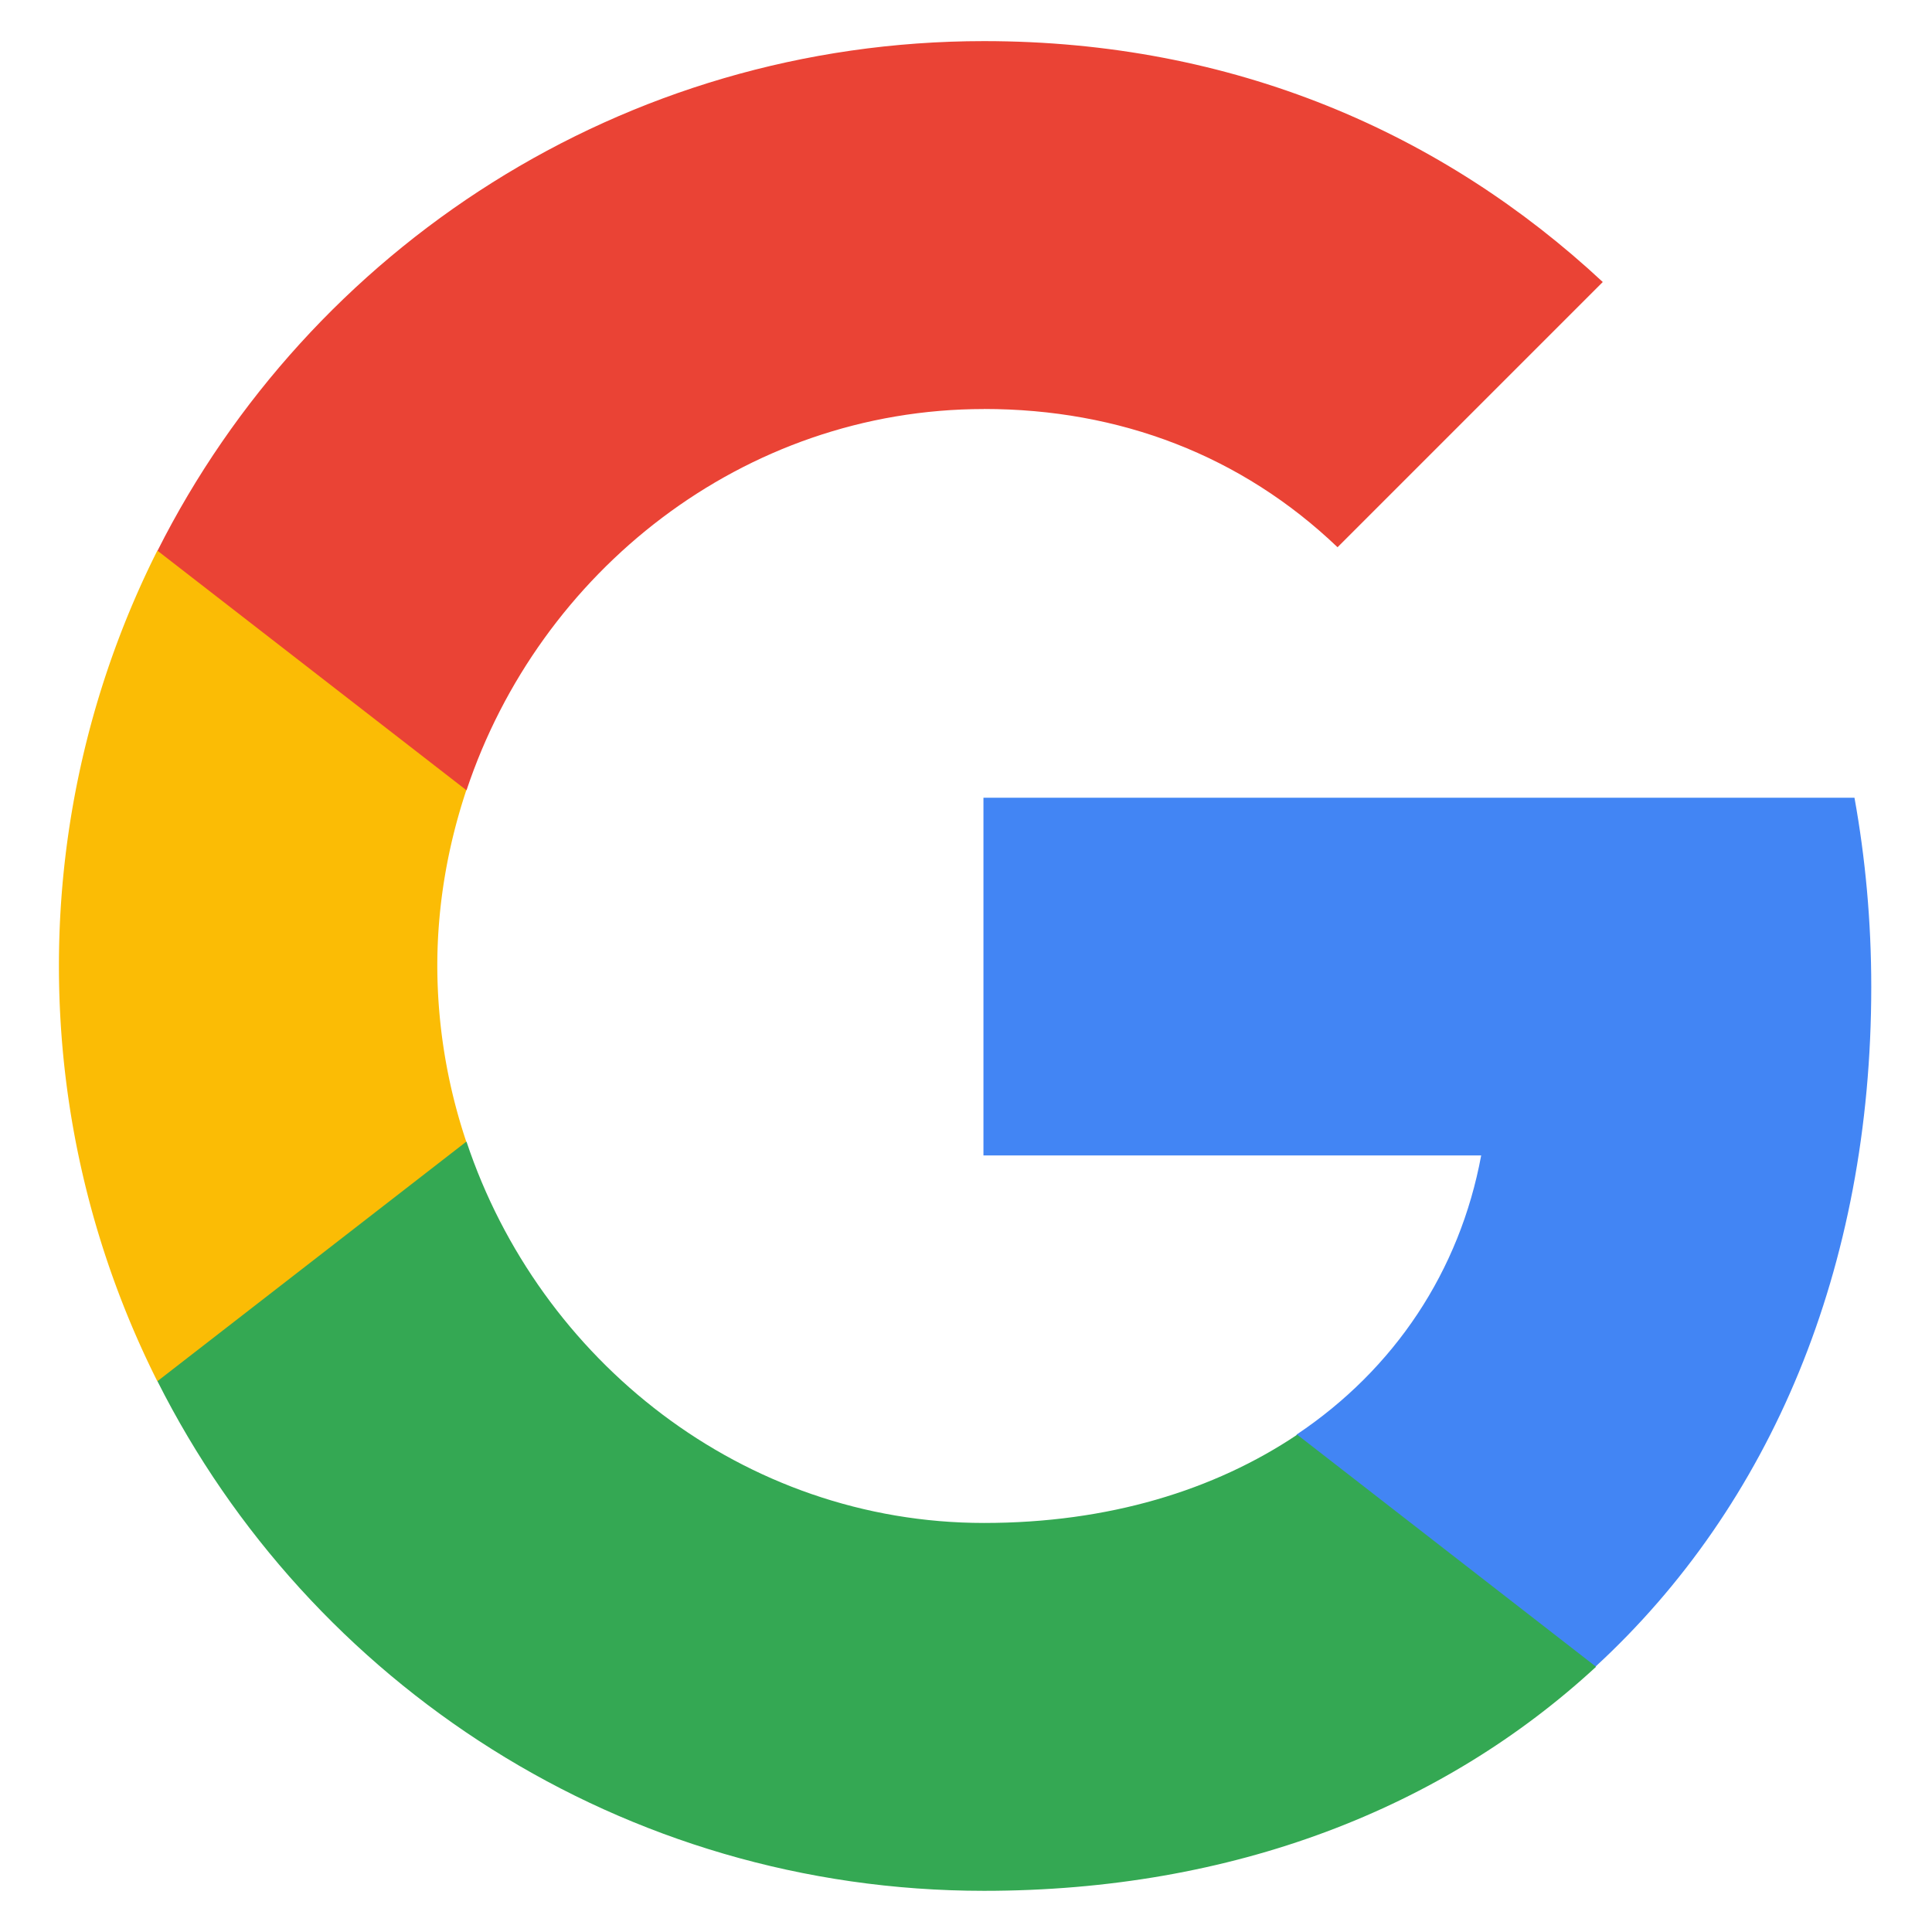 <svg width="32" height="32" fill="none" xmlns="http://www.w3.org/2000/svg"><path fill-rule="evenodd" clip-rule="evenodd" d="M30.994 16.346c0-1.086-.097-2.13-.278-3.133H16.289v5.925h8.244c-.355 1.915-1.434 3.537-3.057 4.623v3.844h4.95c2.897-2.667 4.568-6.594 4.568-11.259Z" fill="#4285F4"/><path fill-rule="evenodd" clip-rule="evenodd" d="M16.298 31.318c4.136 0 7.603-1.372 10.138-3.711l-4.95-3.844c-1.372.92-3.127 1.462-5.188 1.462-3.99 0-7.366-2.694-8.571-6.315H2.609v3.969c2.52 5.006 7.701 8.439 13.689 8.439Z" fill="#34A853"/><path fill-rule="evenodd" clip-rule="evenodd" d="M7.723 18.91a9.208 9.208 0 0 1-.48-2.91c0-1.01.174-1.991.48-2.91V9.12H2.606A15.312 15.312 0 0 0 .976 16c0 2.471.592 4.81 1.63 6.878l5.117-3.968Z" fill="#FBBC05"/><path fill-rule="evenodd" clip-rule="evenodd" d="M16.298 6.774c2.249 0 4.268.773 5.856 2.29l4.393-4.393C23.894 2.2 20.427.681 16.298.681 10.31.682 5.13 4.115 2.609 9.122l5.118 3.968c1.204-3.62 4.581-6.315 8.571-6.315Z" fill="#EA4335"/></svg>